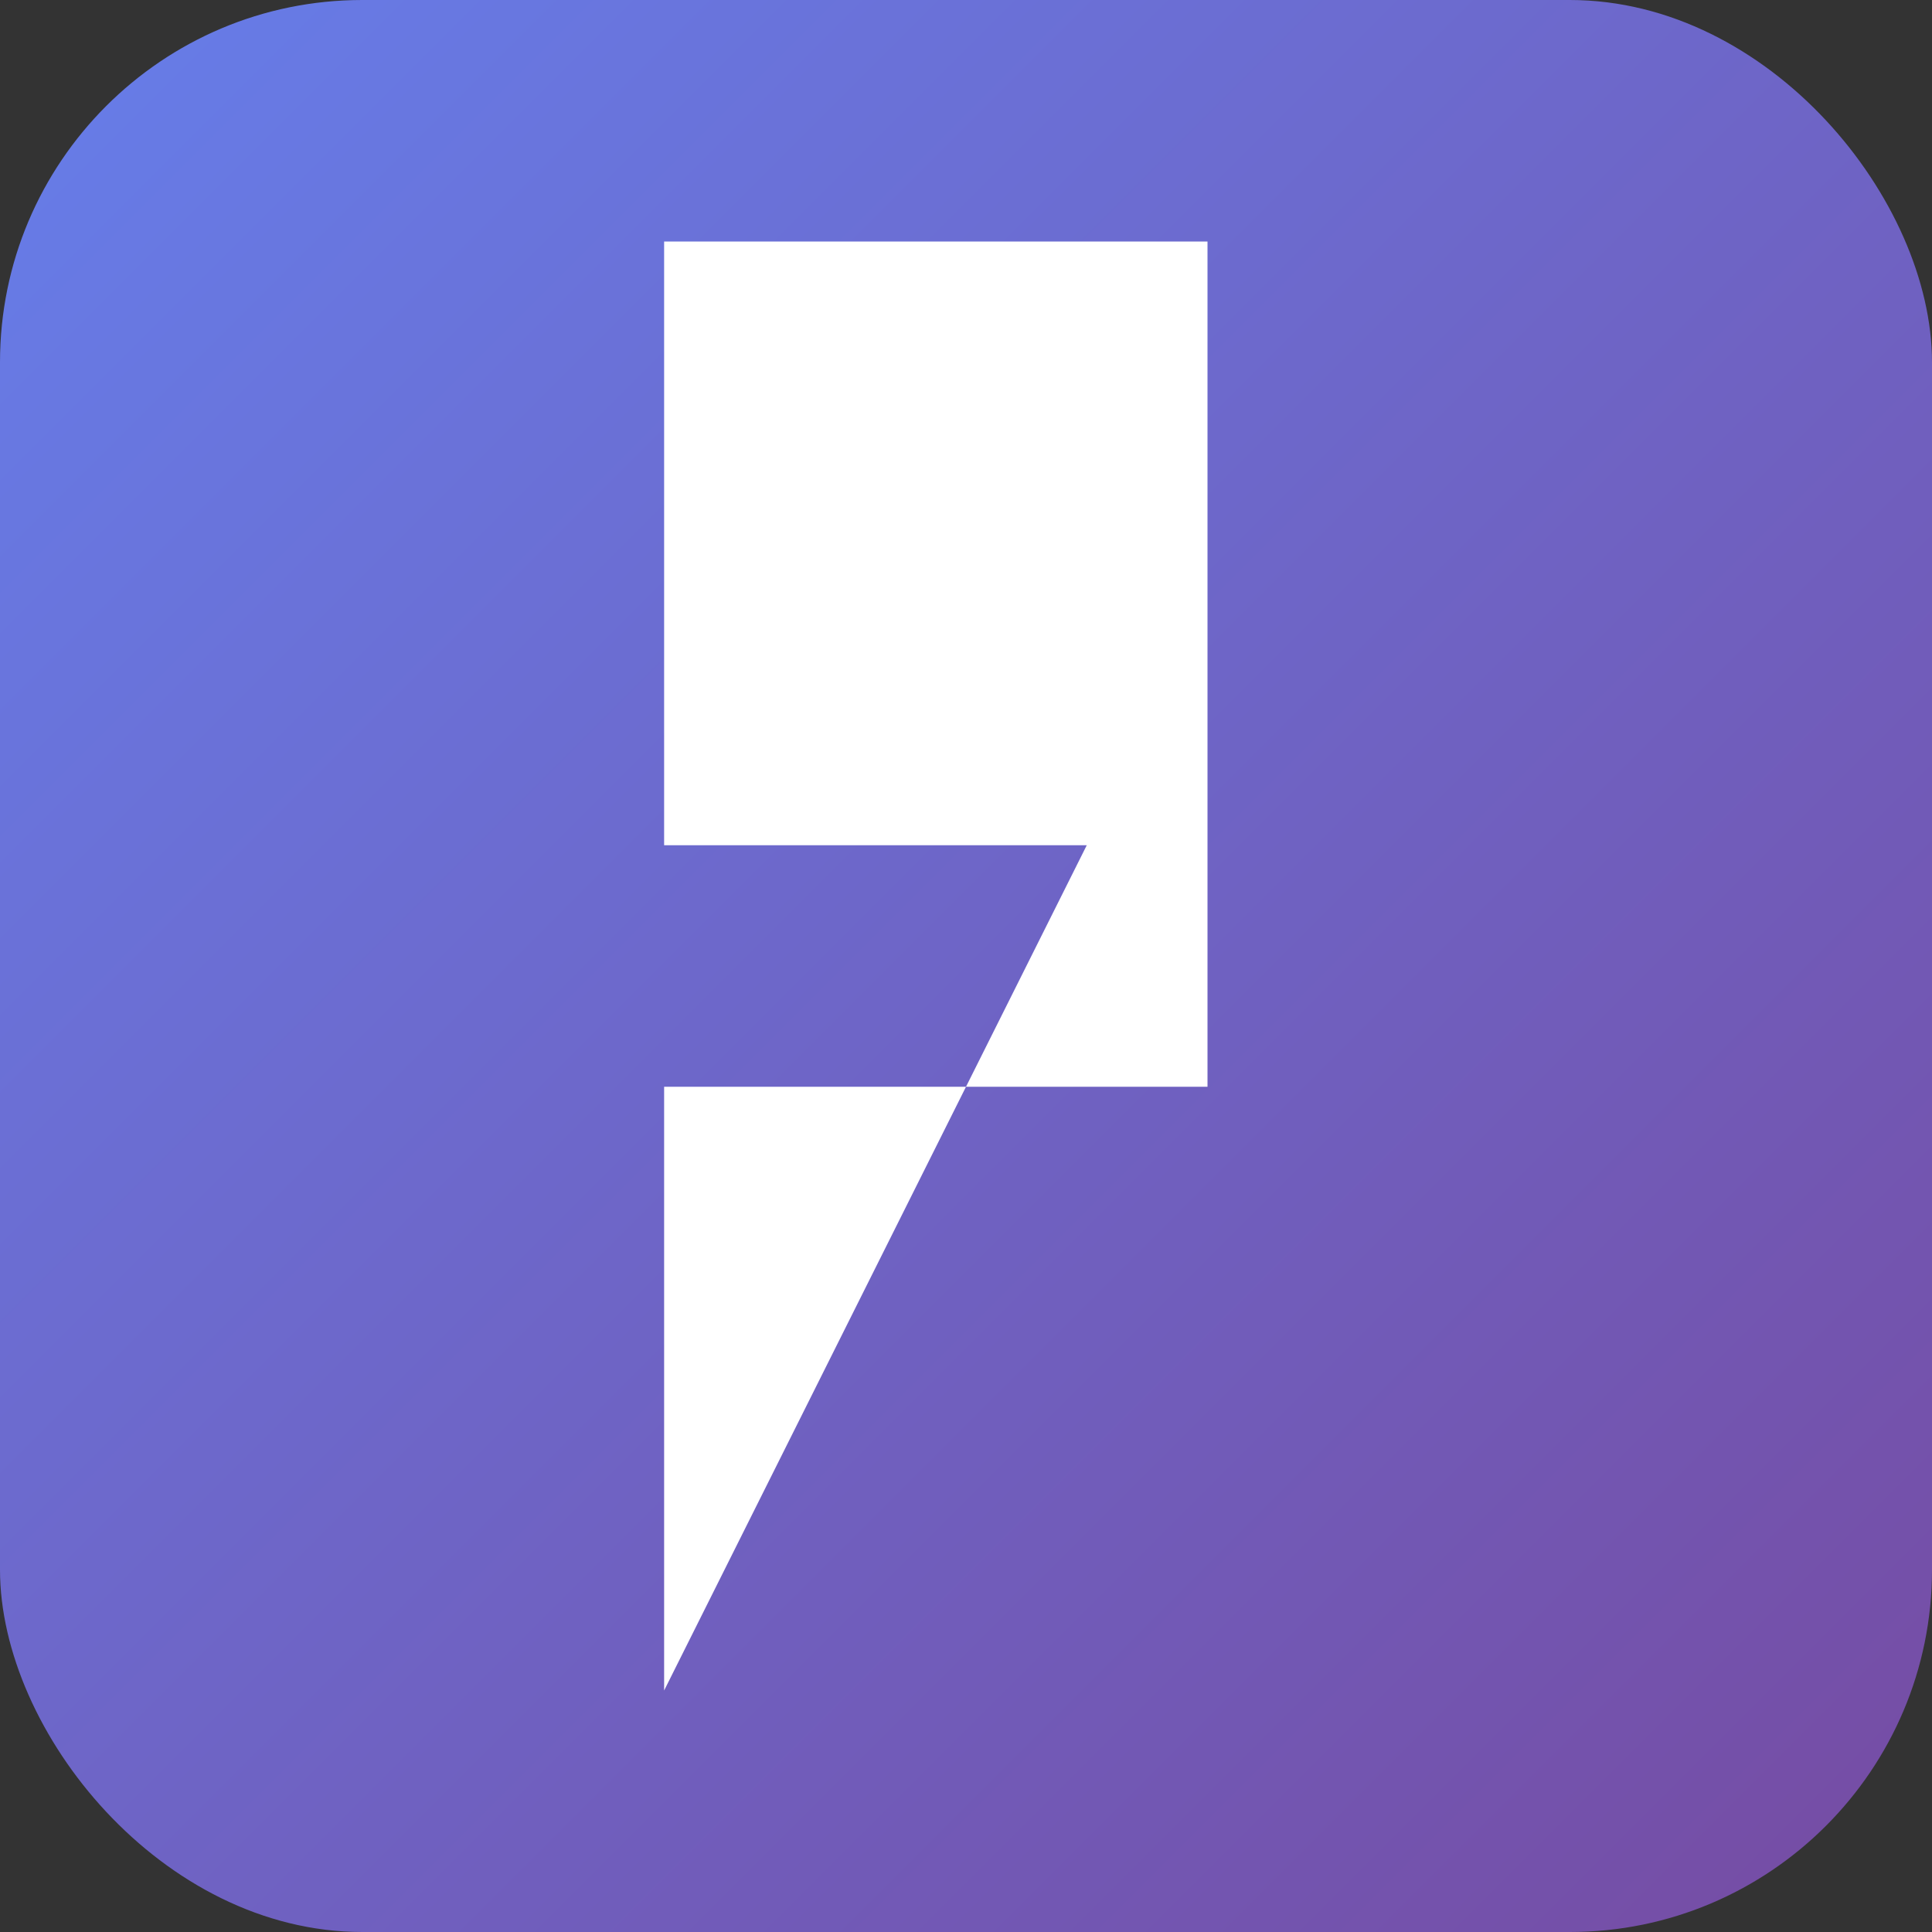 <svg xmlns="http://www.w3.org/2000/svg" viewBox="0 0 32 32">
  <rect x="0" y="0" width="32" height="32" fill="#333333" stroke="none"/>
  <defs>
    <linearGradient id="iconGradient" x1="0%" y1="0%" x2="100%" y2="100%">
      <stop offset="0%" style="stop-color:#667eea;stop-opacity:1" />
      <stop offset="100%" style="stop-color:#764ba2;stop-opacity:1" />
    </linearGradient>
  </defs>
  
  <!-- Simple lightning bolt for small icon -->
  <rect x="0" y="0" width="32" height="32" rx="6" fill="url(#iconGradient)"/>
  <path d="M 20 4 L 11 4 L 11 14 L 18 14 L 11 28 L 11 18 L 20 18 L 20 4 Z" 
        fill="white"/>
</svg>
